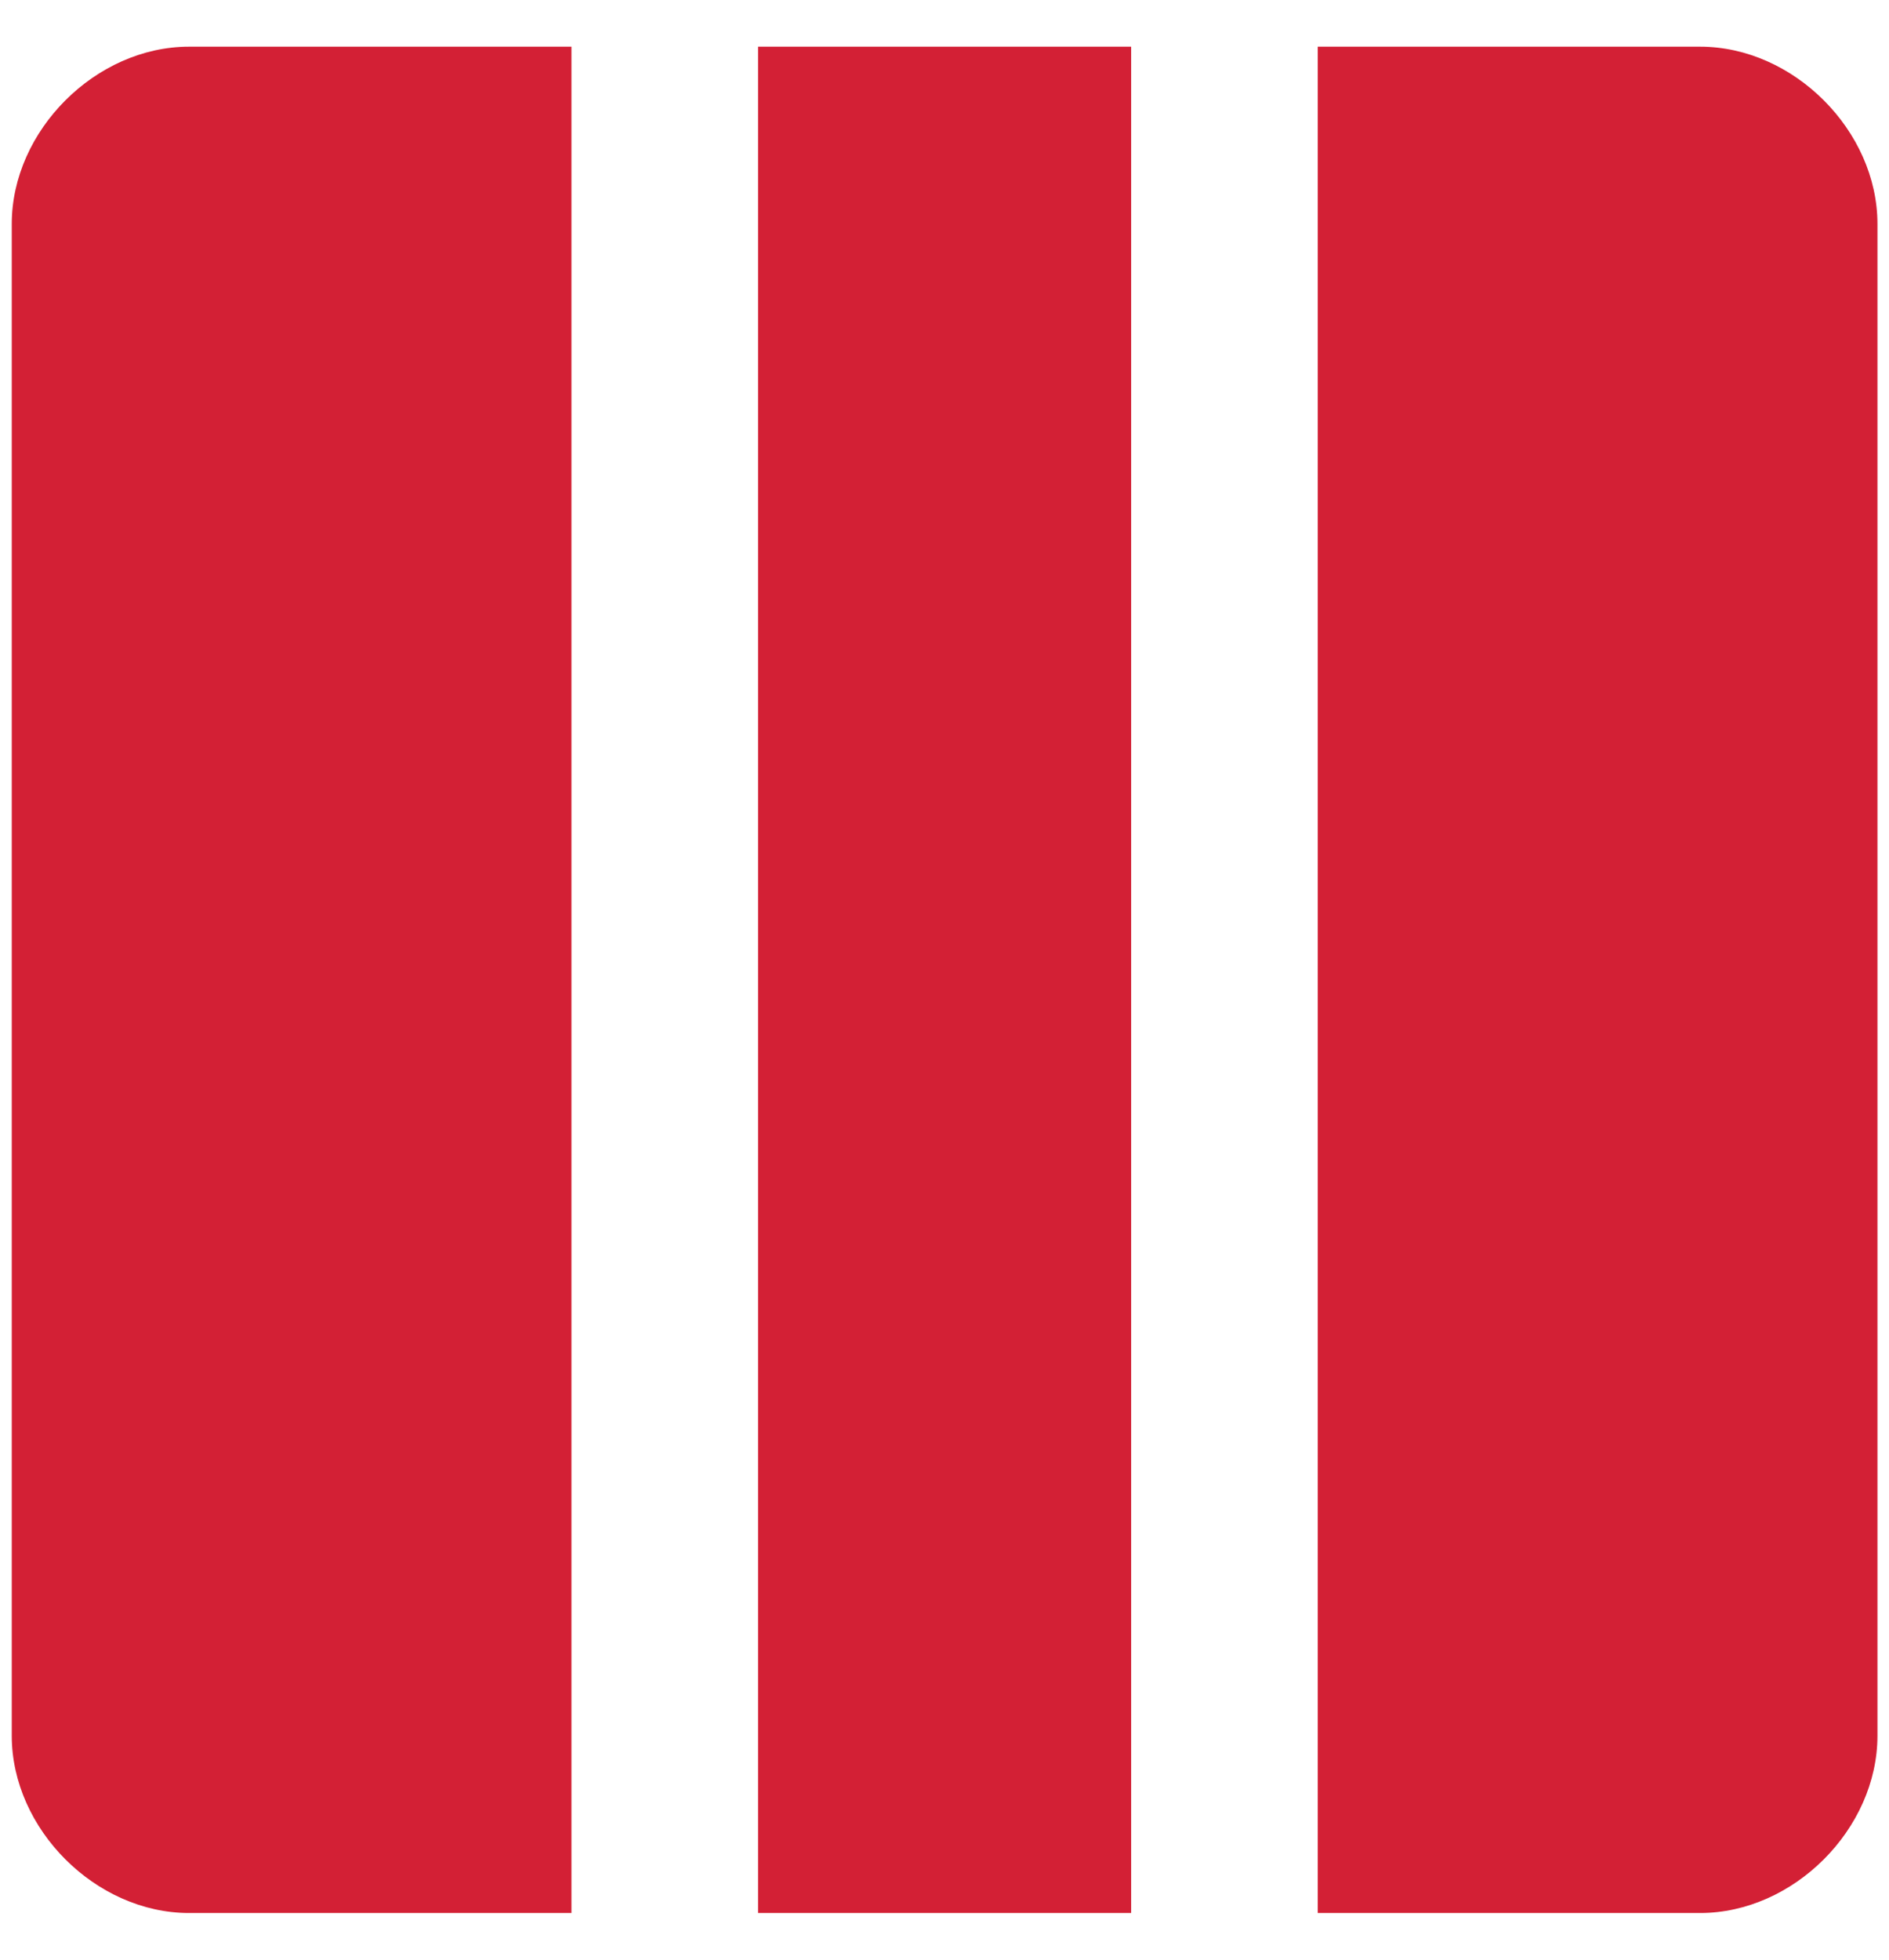 <svg width="27" height="28" viewBox="0 0 27 28" fill="none" xmlns="http://www.w3.org/2000/svg">
<path d="M0.168 3.2V24.8C0.168 26.133 1.368 27.333 2.701 27.333H8.168V0.667H2.701C1.368 0.667 0.168 1.867 0.168 3.2ZM24.301 0.667H18.835V27.333H24.301C25.635 27.333 26.835 26.133 26.835 24.8V3.2C26.835 1.867 25.635 0.667 24.301 0.667ZM10.835 27.333H16.168V0.667H10.835V27.333Z" fill="#D32035"/>
</svg>
